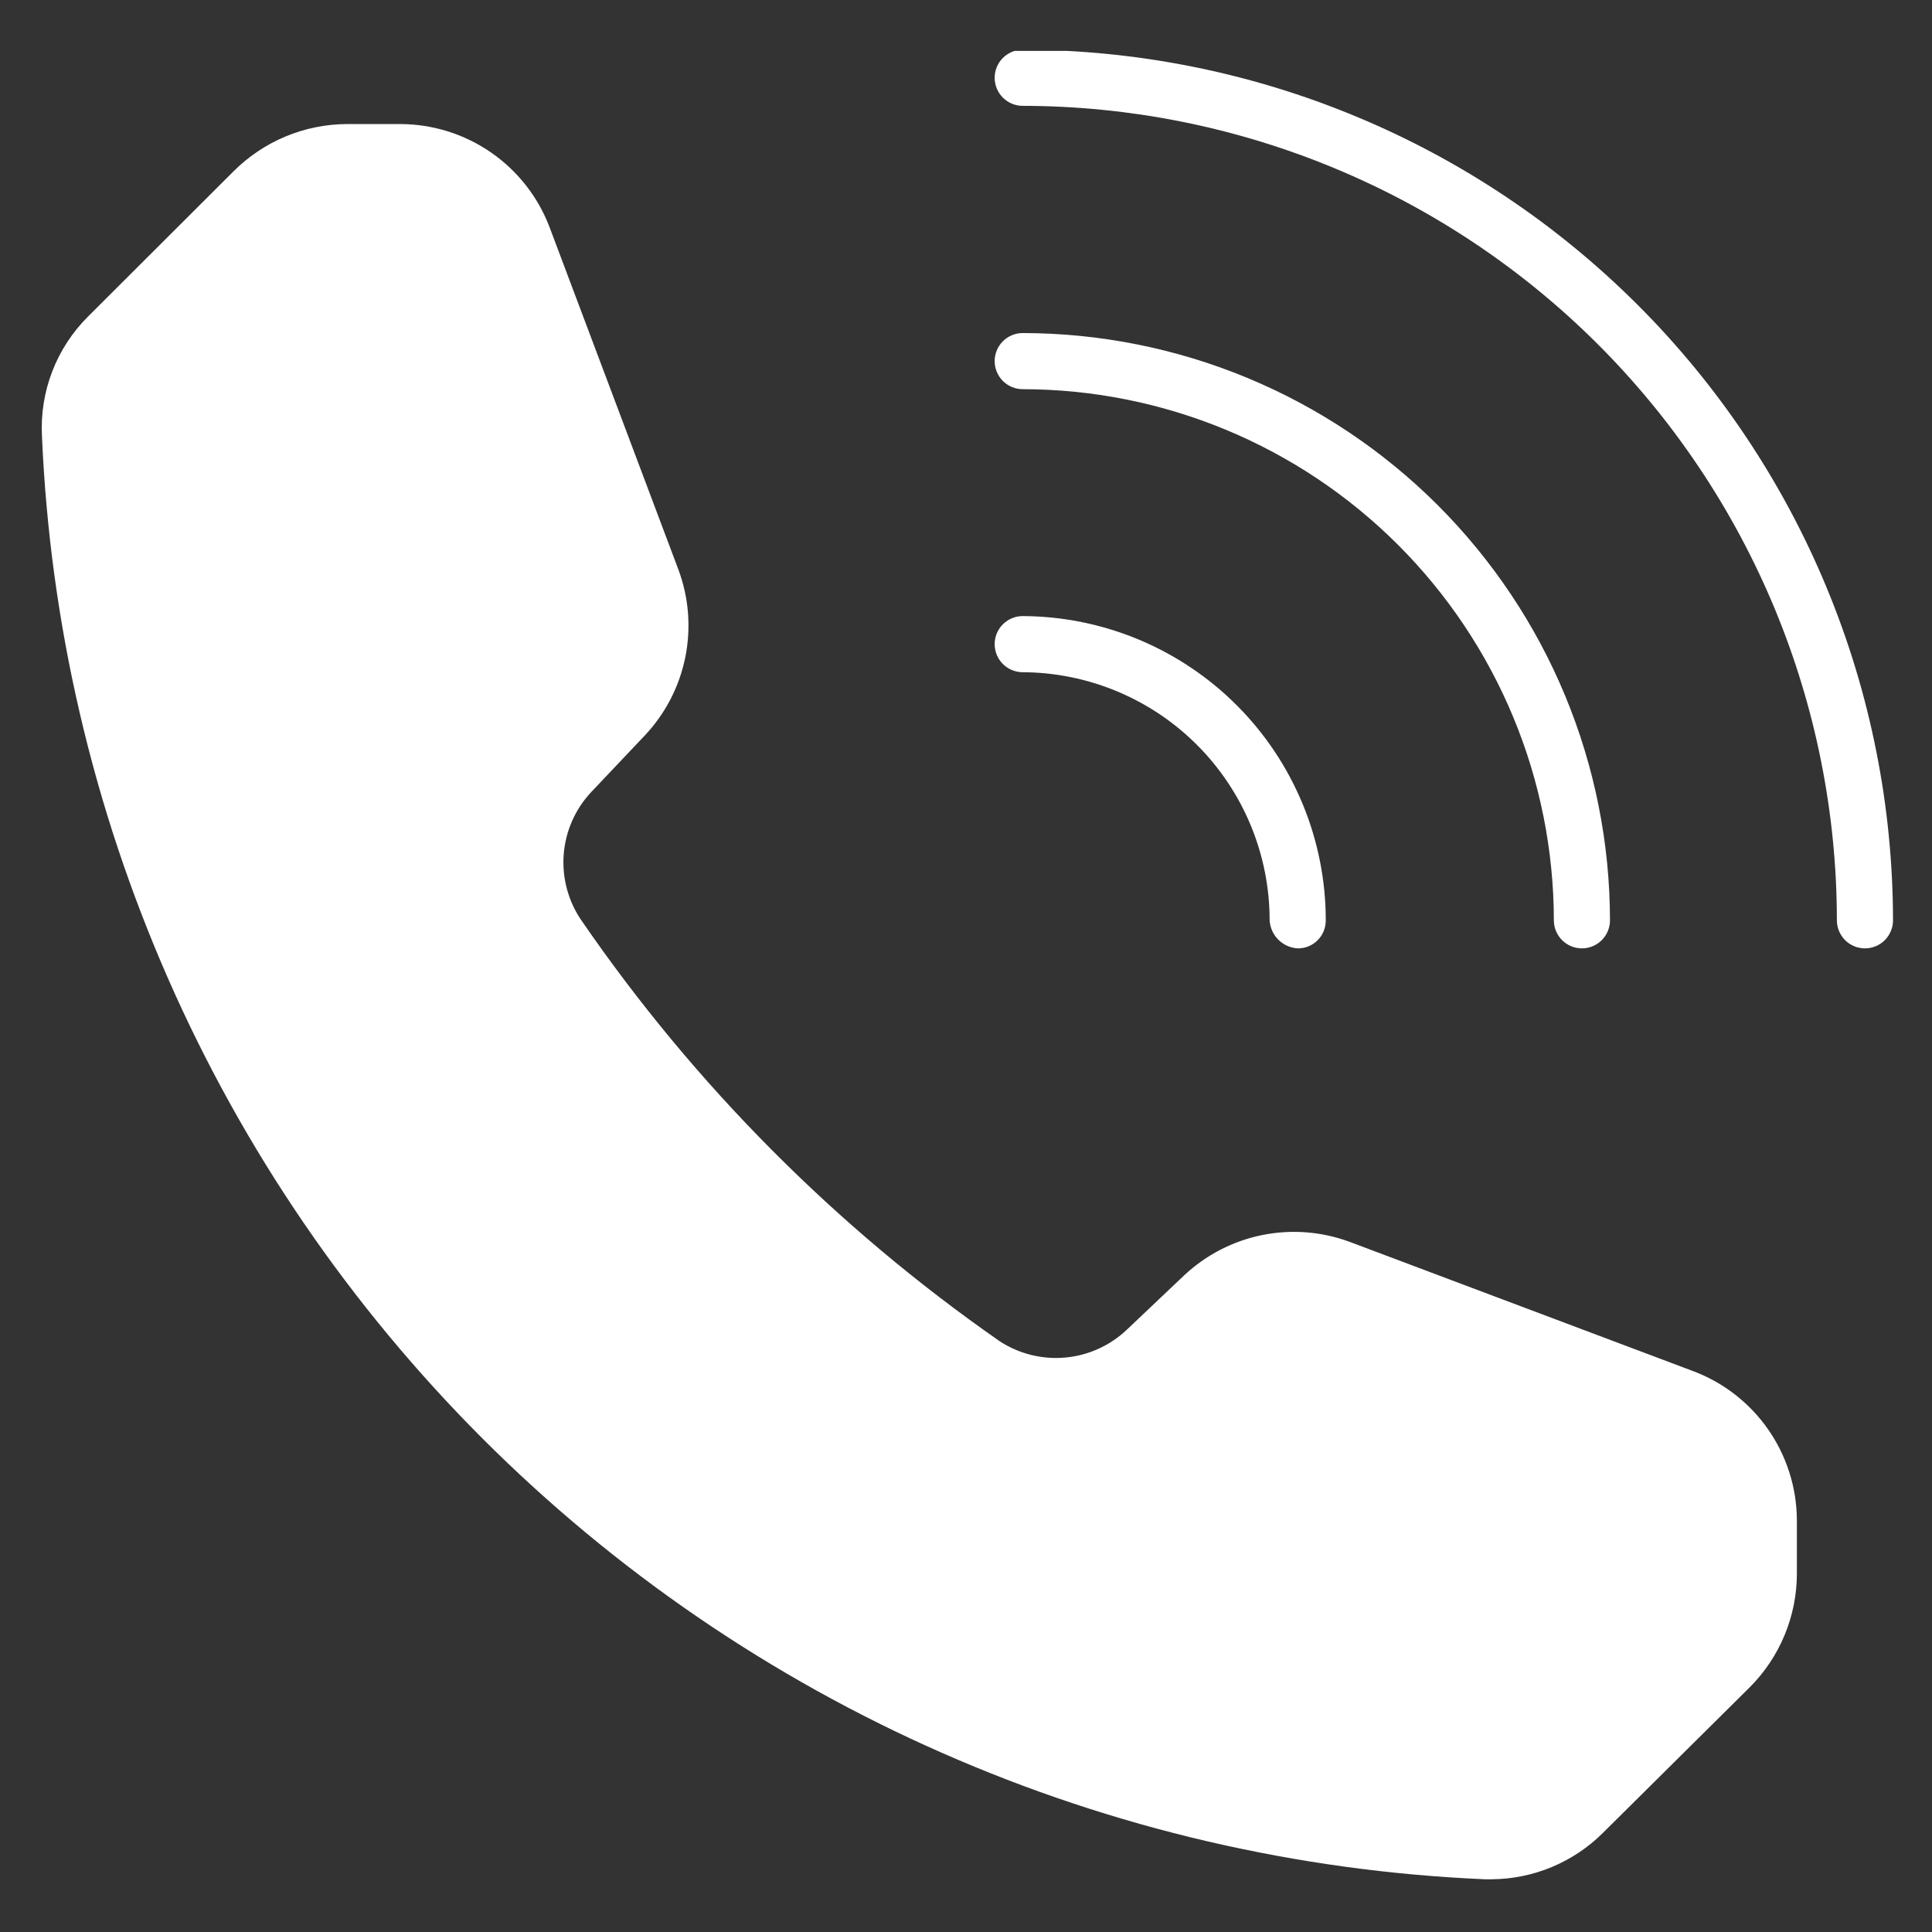 <svg xmlns="http://www.w3.org/2000/svg" xmlns:xlink="http://www.w3.org/1999/xlink" width="500" zoomAndPan="magnify" viewBox="0 0 375 375" height="500" preserveAspectRatio="xMidYMid meet" version="1.0"><rect x="0" y="0" width="375" height="375" fill="#333333" stroke="none"/><defs><clipPath id="5212732497"><path d="M 193 9.883 L 367.699 9.883 L 367.699 185 L 193 185 Z M 193 9.883 " clip-rule="nonzero"/></clipPath></defs><path fill="#ffffff" d="M 193.062 70.09 C 193.062 69.734 193.098 69.379 193.168 69.027 C 193.238 68.68 193.34 68.336 193.477 68.008 C 193.613 67.676 193.781 67.363 193.98 67.066 C 194.18 66.77 194.406 66.492 194.656 66.238 C 194.91 65.988 195.188 65.762 195.484 65.562 C 195.781 65.363 196.094 65.195 196.426 65.059 C 196.754 64.922 197.098 64.82 197.445 64.75 C 197.797 64.68 198.152 64.645 198.508 64.645 C 200.375 64.645 202.238 64.695 204.102 64.789 C 205.965 64.879 207.824 65.02 209.68 65.203 C 211.535 65.387 213.383 65.617 215.23 65.895 C 217.074 66.168 218.91 66.488 220.738 66.855 C 222.566 67.219 224.387 67.629 226.195 68.082 C 228.004 68.539 229.801 69.035 231.586 69.578 C 233.371 70.121 235.141 70.707 236.895 71.336 C 238.652 71.965 240.391 72.637 242.113 73.352 C 243.836 74.066 245.539 74.824 247.223 75.621 C 248.91 76.418 250.574 77.258 252.219 78.137 C 253.863 79.02 255.484 79.938 257.086 80.898 C 258.684 81.855 260.258 82.855 261.809 83.891 C 263.359 84.926 264.883 86 266.383 87.113 C 267.879 88.223 269.348 89.371 270.789 90.555 C 272.23 91.738 273.645 92.953 275.027 94.207 C 276.406 95.461 277.758 96.746 279.078 98.062 C 280.395 99.383 281.68 100.734 282.934 102.113 C 284.188 103.496 285.402 104.91 286.586 106.352 C 287.77 107.793 288.918 109.262 290.027 110.758 C 291.141 112.258 292.215 113.781 293.25 115.332 C 294.285 116.883 295.285 118.457 296.242 120.055 C 297.203 121.656 298.121 123.277 299.004 124.922 C 299.883 126.566 300.723 128.23 301.52 129.918 C 302.316 131.602 303.074 133.305 303.789 135.027 C 304.504 136.75 305.176 138.488 305.805 140.246 C 306.434 142 307.02 143.77 307.562 145.555 C 308.105 147.34 308.602 149.137 309.059 150.945 C 309.512 152.754 309.922 154.574 310.285 156.402 C 310.652 158.23 310.973 160.066 311.246 161.91 C 311.523 163.758 311.754 165.605 311.938 167.461 C 312.121 169.316 312.262 171.176 312.352 173.039 C 312.445 174.902 312.496 176.766 312.496 178.633 C 312.496 178.988 312.461 179.344 312.391 179.695 C 312.32 180.043 312.219 180.387 312.082 180.715 C 311.945 181.047 311.777 181.359 311.578 181.656 C 311.379 181.953 311.152 182.23 310.902 182.484 C 310.648 182.734 310.371 182.961 310.074 183.16 C 309.777 183.359 309.465 183.527 309.133 183.664 C 308.805 183.801 308.461 183.902 308.113 183.973 C 307.762 184.043 307.406 184.078 307.047 184.078 C 306.691 184.078 306.336 184.043 305.984 183.973 C 305.637 183.902 305.293 183.801 304.965 183.664 C 304.633 183.527 304.32 183.359 304.023 183.16 C 303.727 182.961 303.449 182.734 303.195 182.484 C 302.945 182.23 302.719 181.953 302.52 181.656 C 302.32 181.359 302.152 181.047 302.016 180.715 C 301.879 180.387 301.777 180.043 301.707 179.695 C 301.637 179.344 301.602 178.988 301.602 178.633 C 301.602 176.945 301.555 175.258 301.473 173.574 C 301.387 171.891 301.262 170.207 301.094 168.531 C 300.926 166.852 300.719 165.18 300.469 163.512 C 300.223 161.844 299.934 160.18 299.602 158.527 C 299.27 156.871 298.898 155.227 298.488 153.594 C 298.078 151.957 297.629 150.332 297.137 148.719 C 296.645 147.105 296.117 145.504 295.547 143.914 C 294.977 142.328 294.371 140.754 293.723 139.199 C 293.078 137.641 292.395 136.098 291.672 134.574 C 290.949 133.051 290.191 131.543 289.395 130.059 C 288.598 128.57 287.766 127.102 286.898 125.656 C 286.031 124.211 285.129 122.785 284.191 121.383 C 283.254 119.98 282.281 118.602 281.277 117.25 C 280.273 115.895 279.234 114.566 278.164 113.262 C 277.094 111.957 275.992 110.68 274.859 109.43 C 273.727 108.18 272.566 106.961 271.371 105.77 C 270.18 104.574 268.957 103.414 267.711 102.281 C 266.461 101.148 265.184 100.047 263.879 98.977 C 262.574 97.906 261.246 96.867 259.891 95.863 C 258.539 94.855 257.16 93.887 255.758 92.949 C 254.355 92.012 252.93 91.109 251.484 90.242 C 250.039 89.375 248.57 88.543 247.082 87.746 C 245.598 86.949 244.09 86.191 242.566 85.469 C 241.043 84.746 239.5 84.062 237.941 83.418 C 236.387 82.77 234.812 82.164 233.227 81.594 C 231.637 81.023 230.035 80.496 228.422 80.004 C 226.809 79.512 225.184 79.062 223.547 78.652 C 221.914 78.238 220.27 77.871 218.613 77.539 C 216.961 77.207 215.297 76.918 213.629 76.668 C 211.961 76.422 210.289 76.211 208.609 76.047 C 206.934 75.879 205.25 75.754 203.566 75.668 C 201.883 75.586 200.195 75.539 198.508 75.539 C 198.152 75.539 197.797 75.504 197.445 75.434 C 197.098 75.363 196.754 75.262 196.426 75.125 C 196.094 74.988 195.781 74.82 195.484 74.621 C 195.188 74.422 194.91 74.195 194.656 73.945 C 194.406 73.691 194.18 73.414 193.98 73.117 C 193.781 72.82 193.613 72.508 193.477 72.176 C 193.34 71.848 193.238 71.504 193.168 71.156 C 193.098 70.805 193.062 70.449 193.062 70.09 Z M 193.062 70.09 " fill-opacity="1" fill-rule="nonzero"/><g clip-path="url(#5212732497)"><path fill="#ffffff" d="M 367.434 178.633 C 367.434 178.988 367.398 179.344 367.328 179.695 C 367.258 180.043 367.156 180.387 367.016 180.715 C 366.879 181.047 366.711 181.359 366.516 181.656 C 366.316 181.953 366.09 182.23 365.836 182.484 C 365.582 182.734 365.309 182.961 365.012 183.16 C 364.715 183.359 364.398 183.527 364.07 183.664 C 363.738 183.801 363.398 183.902 363.047 183.973 C 362.695 184.043 362.344 184.078 361.984 184.078 C 361.629 184.078 361.273 184.043 360.922 183.973 C 360.57 183.902 360.23 183.801 359.898 183.664 C 359.57 183.527 359.258 183.359 358.957 183.16 C 358.66 182.961 358.387 182.734 358.133 182.484 C 357.879 182.23 357.656 181.953 357.457 181.656 C 357.258 181.359 357.09 181.047 356.953 180.715 C 356.816 180.387 356.711 180.043 356.641 179.695 C 356.574 179.344 356.539 178.988 356.539 178.633 C 356.535 176.047 356.469 173.461 356.344 170.879 C 356.215 168.293 356.02 165.715 355.766 163.145 C 355.512 160.57 355.191 158.004 354.812 155.445 C 354.43 152.887 353.988 150.34 353.48 147.805 C 352.977 145.27 352.41 142.746 351.781 140.238 C 351.148 137.73 350.461 135.238 349.707 132.766 C 348.957 130.289 348.145 127.836 347.273 125.402 C 346.398 122.965 345.469 120.555 344.48 118.164 C 343.488 115.777 342.441 113.414 341.332 111.074 C 340.227 108.738 339.066 106.43 337.844 104.148 C 336.625 101.867 335.352 99.617 334.023 97.402 C 332.691 95.184 331.309 93 329.871 90.848 C 328.434 88.699 326.945 86.586 325.406 84.508 C 323.867 82.43 322.273 80.391 320.633 78.395 C 318.992 76.395 317.305 74.438 315.57 72.52 C 313.832 70.602 312.051 68.73 310.223 66.902 C 308.395 65.074 306.523 63.289 304.605 61.551 C 302.691 59.816 300.734 58.125 298.734 56.484 C 296.734 54.844 294.699 53.254 292.621 51.711 C 290.547 50.172 288.434 48.68 286.281 47.242 C 284.133 45.805 281.949 44.422 279.73 43.09 C 277.516 41.762 275.266 40.484 272.984 39.266 C 270.703 38.043 268.395 36.879 266.059 35.773 C 263.723 34.668 261.359 33.617 258.969 32.625 C 256.582 31.637 254.172 30.703 251.734 29.828 C 249.301 28.957 246.848 28.145 244.375 27.391 C 241.898 26.641 239.41 25.949 236.898 25.316 C 234.391 24.688 231.871 24.117 229.336 23.613 C 226.797 23.105 224.25 22.66 221.695 22.277 C 219.137 21.898 216.57 21.578 213.996 21.32 C 211.422 21.066 208.844 20.875 206.262 20.742 C 203.68 20.613 201.094 20.547 198.508 20.543 C 198.152 20.543 197.797 20.512 197.445 20.441 C 197.098 20.371 196.754 20.266 196.426 20.129 C 196.094 19.992 195.781 19.824 195.484 19.625 C 195.188 19.43 194.91 19.203 194.656 18.949 C 194.406 18.695 194.18 18.422 193.98 18.125 C 193.781 17.828 193.613 17.512 193.477 17.184 C 193.34 16.852 193.238 16.512 193.168 16.16 C 193.098 15.809 193.062 15.457 193.062 15.098 C 193.062 14.738 193.098 14.387 193.168 14.035 C 193.238 13.684 193.34 13.344 193.477 13.012 C 193.613 12.684 193.781 12.367 193.98 12.07 C 194.18 11.773 194.406 11.5 194.656 11.246 C 194.91 10.992 195.188 10.766 195.484 10.57 C 195.781 10.371 196.094 10.203 196.426 10.066 C 196.754 9.93 197.098 9.824 197.445 9.754 C 197.797 9.684 198.152 9.648 198.508 9.648 C 201.273 9.652 204.035 9.727 206.797 9.863 C 209.559 10.004 212.312 10.211 215.062 10.484 C 217.812 10.758 220.555 11.102 223.289 11.508 C 226.023 11.918 228.746 12.395 231.457 12.938 C 234.168 13.477 236.863 14.086 239.543 14.762 C 242.223 15.434 244.887 16.176 247.531 16.98 C 250.176 17.785 252.797 18.652 255.398 19.586 C 258 20.52 260.578 21.516 263.129 22.578 C 265.684 23.637 268.211 24.758 270.707 25.941 C 273.203 27.125 275.672 28.367 278.109 29.672 C 280.547 30.977 282.949 32.34 285.32 33.762 C 287.691 35.188 290.023 36.664 292.32 38.203 C 294.617 39.738 296.879 41.332 299.098 42.977 C 301.316 44.625 303.492 46.328 305.629 48.082 C 307.766 49.836 309.859 51.641 311.906 53.496 C 313.953 55.355 315.953 57.262 317.91 59.215 C 319.863 61.168 321.77 63.172 323.625 65.219 C 325.48 67.27 327.285 69.359 329.039 71.496 C 330.793 73.633 332.492 75.812 334.137 78.031 C 335.785 80.254 337.375 82.512 338.914 84.809 C 340.449 87.109 341.926 89.441 343.348 91.812 C 344.77 94.184 346.133 96.586 347.438 99.023 C 348.738 101.461 349.984 103.93 351.168 106.43 C 352.348 108.926 353.469 111.453 354.527 114.004 C 355.586 116.559 356.582 119.137 357.516 121.738 C 358.449 124.34 359.316 126.965 360.121 129.609 C 360.926 132.254 361.664 134.914 362.336 137.598 C 363.008 140.277 363.617 142.973 364.156 145.684 C 364.699 148.395 365.172 151.117 365.582 153.852 C 365.988 156.586 366.328 159.328 366.602 162.078 C 366.875 164.828 367.082 167.582 367.219 170.344 C 367.359 173.105 367.43 175.867 367.434 178.633 Z M 367.434 178.633 " fill-opacity="1" fill-rule="nonzero"/></g><path fill="#ffffff" d="M 193.062 125.027 C 193.062 124.672 193.098 124.316 193.168 123.965 C 193.238 123.613 193.34 123.273 193.477 122.941 C 193.613 122.613 193.781 122.301 193.98 122 C 194.18 121.703 194.406 121.43 194.656 121.176 C 194.91 120.922 195.188 120.699 195.484 120.5 C 195.781 120.301 196.094 120.133 196.426 119.996 C 196.754 119.859 197.098 119.754 197.445 119.684 C 197.797 119.617 198.152 119.582 198.508 119.582 C 200.438 119.59 202.363 119.691 204.281 119.887 C 206.199 120.082 208.105 120.371 209.996 120.754 C 211.887 121.137 213.754 121.613 215.598 122.176 C 217.445 122.742 219.254 123.398 221.035 124.141 C 222.816 124.887 224.555 125.715 226.254 126.629 C 227.953 127.543 229.602 128.535 231.203 129.613 C 232.805 130.688 234.352 131.84 235.84 133.066 C 237.328 134.293 238.754 135.59 240.113 136.957 C 241.477 138.324 242.766 139.754 243.988 141.246 C 245.211 142.742 246.355 144.289 247.426 145.895 C 248.492 147.5 249.48 149.156 250.391 150.859 C 251.297 152.562 252.117 154.305 252.855 156.086 C 253.594 157.871 254.238 159.684 254.797 161.531 C 255.355 163.379 255.824 165.246 256.199 167.141 C 256.574 169.031 256.855 170.938 257.047 172.859 C 257.234 174.777 257.328 176.703 257.328 178.633 C 257.332 178.988 257.301 179.344 257.234 179.699 C 257.168 180.051 257.066 180.395 256.93 180.727 C 256.793 181.059 256.625 181.371 256.43 181.672 C 256.23 181.969 256.004 182.246 255.75 182.5 C 255.496 182.754 255.219 182.98 254.922 183.18 C 254.621 183.379 254.309 183.543 253.973 183.68 C 253.641 183.816 253.301 183.918 252.949 183.984 C 252.594 184.051 252.238 184.082 251.883 184.078 C 251.531 184.059 251.184 184.004 250.84 183.922 C 250.5 183.84 250.168 183.723 249.848 183.582 C 249.523 183.438 249.219 183.266 248.93 183.062 C 248.641 182.863 248.371 182.641 248.121 182.391 C 247.871 182.141 247.648 181.871 247.449 181.582 C 247.246 181.293 247.074 180.988 246.934 180.668 C 246.789 180.344 246.672 180.012 246.59 179.672 C 246.508 179.328 246.453 178.984 246.434 178.633 C 246.434 177.055 246.355 175.484 246.203 173.914 C 246.047 172.348 245.816 170.789 245.512 169.242 C 245.203 167.699 244.82 166.172 244.363 164.664 C 243.906 163.156 243.375 161.672 242.773 160.215 C 242.172 158.762 241.5 157.336 240.758 155.945 C 240.012 154.555 239.203 153.207 238.328 151.895 C 237.453 150.586 236.52 149.32 235.52 148.102 C 234.52 146.883 233.465 145.715 232.348 144.602 C 231.234 143.484 230.07 142.426 228.852 141.426 C 227.637 140.426 226.371 139.488 225.062 138.609 C 223.754 137.734 222.402 136.926 221.012 136.18 C 219.625 135.438 218.203 134.762 216.746 134.156 C 215.289 133.555 213.809 133.02 212.301 132.562 C 210.793 132.102 209.266 131.719 207.723 131.41 C 206.176 131.102 204.621 130.867 203.051 130.711 C 201.484 130.555 199.91 130.477 198.336 130.477 C 197.984 130.465 197.641 130.418 197.297 130.34 C 196.957 130.262 196.625 130.152 196.305 130.012 C 195.984 129.871 195.68 129.699 195.391 129.496 C 195.105 129.297 194.84 129.07 194.594 128.82 C 194.352 128.566 194.133 128.293 193.941 128 C 193.754 127.707 193.59 127.398 193.461 127.074 C 193.328 126.75 193.23 126.414 193.164 126.07 C 193.094 125.727 193.062 125.379 193.062 125.027 Z M 193.062 125.027 " fill-opacity="1" fill-rule="nonzero"/><path fill="#ffffff" d="M 348.773 294.992 L 348.773 305.539 C 348.766 307.582 348.559 309.602 348.152 311.602 C 347.746 313.602 347.152 315.543 346.367 317.43 C 345.582 319.312 344.621 321.102 343.484 322.797 C 342.352 324.492 341.059 326.062 339.617 327.504 L 311.105 355.781 C 309.684 357.199 308.137 358.461 306.465 359.574 C 304.797 360.688 303.035 361.629 301.18 362.402 C 299.328 363.172 297.418 363.754 295.449 364.152 C 293.484 364.551 291.496 364.754 289.488 364.766 L 288.215 364.766 C 283.688 364.57 279.168 364.27 274.652 363.867 C 270.137 363.461 265.637 362.953 261.145 362.34 C 256.656 361.723 252.184 361.008 247.727 360.184 C 243.27 359.363 238.832 358.441 234.418 357.414 C 230.004 356.387 225.617 355.258 221.254 354.027 C 216.895 352.793 212.562 351.465 208.262 350.031 C 203.961 348.602 199.699 347.07 195.469 345.438 C 191.238 343.809 187.051 342.082 182.902 340.258 C 178.754 338.434 174.648 336.516 170.59 334.5 C 166.531 332.484 162.52 330.379 158.559 328.176 C 154.598 325.977 150.688 323.684 146.832 321.301 C 142.977 318.918 139.18 316.449 135.438 313.891 C 131.695 311.332 128.016 308.688 124.398 305.957 C 120.781 303.23 117.227 300.418 113.742 297.523 C 110.254 294.629 106.836 291.656 103.484 288.602 C 100.137 285.551 96.859 282.422 93.652 279.215 C 90.449 276.012 87.32 272.734 84.27 269.383 C 81.219 266.031 78.246 262.613 75.352 259.125 C 72.457 255.637 69.645 252.086 66.918 248.465 C 64.188 244.848 61.547 241.168 58.988 237.426 C 56.43 233.684 53.961 229.887 51.578 226.031 C 49.199 222.172 46.906 218.266 44.707 214.301 C 42.508 210.34 40.398 206.328 38.387 202.27 C 36.371 198.207 34.453 194.105 32.629 189.953 C 30.809 185.805 29.082 181.617 27.453 177.387 C 25.824 173.16 24.293 168.895 22.863 164.594 C 21.43 160.293 20.102 155.961 18.871 151.602 C 17.641 147.238 16.512 142.852 15.488 138.438 C 14.461 134.02 13.535 129.586 12.715 125.129 C 11.895 120.672 11.18 116.195 10.566 111.707 C 9.953 107.215 9.445 102.715 9.043 98.199 C 8.637 93.688 8.34 89.164 8.145 84.637 C 8.035 82.5 8.145 80.375 8.48 78.262 C 8.816 76.148 9.371 74.094 10.141 72.098 C 10.906 70.102 11.875 68.207 13.043 66.414 C 14.211 64.621 15.555 62.969 17.07 61.457 L 45.348 33.234 C 46.793 31.793 48.363 30.504 50.059 29.371 C 51.754 28.234 53.543 27.273 55.426 26.488 C 57.309 25.703 59.25 25.109 61.25 24.703 C 63.25 24.297 65.27 24.09 67.312 24.078 L 77.684 24.078 C 79.246 24.082 80.801 24.203 82.344 24.438 C 83.891 24.676 85.406 25.027 86.898 25.492 C 88.391 25.957 89.836 26.535 91.242 27.219 C 92.648 27.902 93.992 28.688 95.277 29.574 C 96.562 30.461 97.777 31.441 98.914 32.512 C 100.051 33.582 101.105 34.73 102.07 35.961 C 103.035 37.188 103.902 38.484 104.672 39.844 C 105.441 41.203 106.102 42.613 106.66 44.074 L 131.695 110.598 C 132.195 111.949 132.598 113.328 132.906 114.73 C 133.215 116.137 133.426 117.559 133.539 118.992 C 133.648 120.43 133.66 121.863 133.574 123.301 C 133.484 124.738 133.301 126.164 133.016 127.574 C 132.73 128.984 132.348 130.367 131.871 131.727 C 131.395 133.086 130.824 134.402 130.164 135.684 C 129.504 136.961 128.758 138.188 127.926 139.363 C 127.098 140.539 126.188 141.652 125.203 142.703 L 114.832 153.656 C 114.047 154.48 113.34 155.367 112.707 156.312 C 112.078 157.258 111.531 158.25 111.07 159.289 C 110.609 160.332 110.238 161.402 109.961 162.504 C 109.684 163.609 109.5 164.727 109.414 165.859 C 109.328 166.996 109.34 168.129 109.445 169.262 C 109.555 170.395 109.758 171.508 110.055 172.605 C 110.355 173.703 110.742 174.77 111.223 175.801 C 111.703 176.832 112.27 177.812 112.918 178.746 C 123.875 194.676 136.172 209.492 149.805 223.203 C 163.434 236.91 178.184 249.289 194.047 260.34 C 194.984 260.949 195.961 261.477 196.988 261.922 C 198.012 262.367 199.066 262.727 200.148 262.992 C 201.234 263.262 202.332 263.438 203.445 263.523 C 204.559 263.609 205.672 263.602 206.781 263.496 C 207.895 263.395 208.992 263.203 210.07 262.918 C 211.148 262.633 212.199 262.258 213.215 261.797 C 214.234 261.336 215.203 260.793 216.129 260.168 C 217.055 259.547 217.926 258.848 218.734 258.078 L 229.859 247.531 C 230.91 246.547 232.023 245.641 233.199 244.809 C 234.375 243.98 235.602 243.234 236.879 242.574 C 238.16 241.914 239.477 241.344 240.836 240.867 C 242.195 240.391 243.578 240.008 244.988 239.723 C 246.398 239.438 247.824 239.25 249.262 239.164 C 250.699 239.074 252.133 239.086 253.57 239.199 C 255.004 239.312 256.426 239.52 257.832 239.828 C 259.238 240.137 260.613 240.543 261.965 241.043 L 328.488 266.078 C 329.961 266.621 331.383 267.273 332.754 268.031 C 334.129 268.793 335.434 269.652 336.676 270.609 C 337.918 271.566 339.082 272.613 340.164 273.746 C 341.25 274.879 342.242 276.086 343.141 277.371 C 344.043 278.656 344.84 280 345.539 281.406 C 346.234 282.809 346.82 284.262 347.301 285.754 C 347.777 287.246 348.141 288.77 348.387 290.316 C 348.633 291.867 348.762 293.426 348.773 294.992 Z M 348.773 294.992 " fill-opacity="1" fill-rule="nonzero"/></svg>